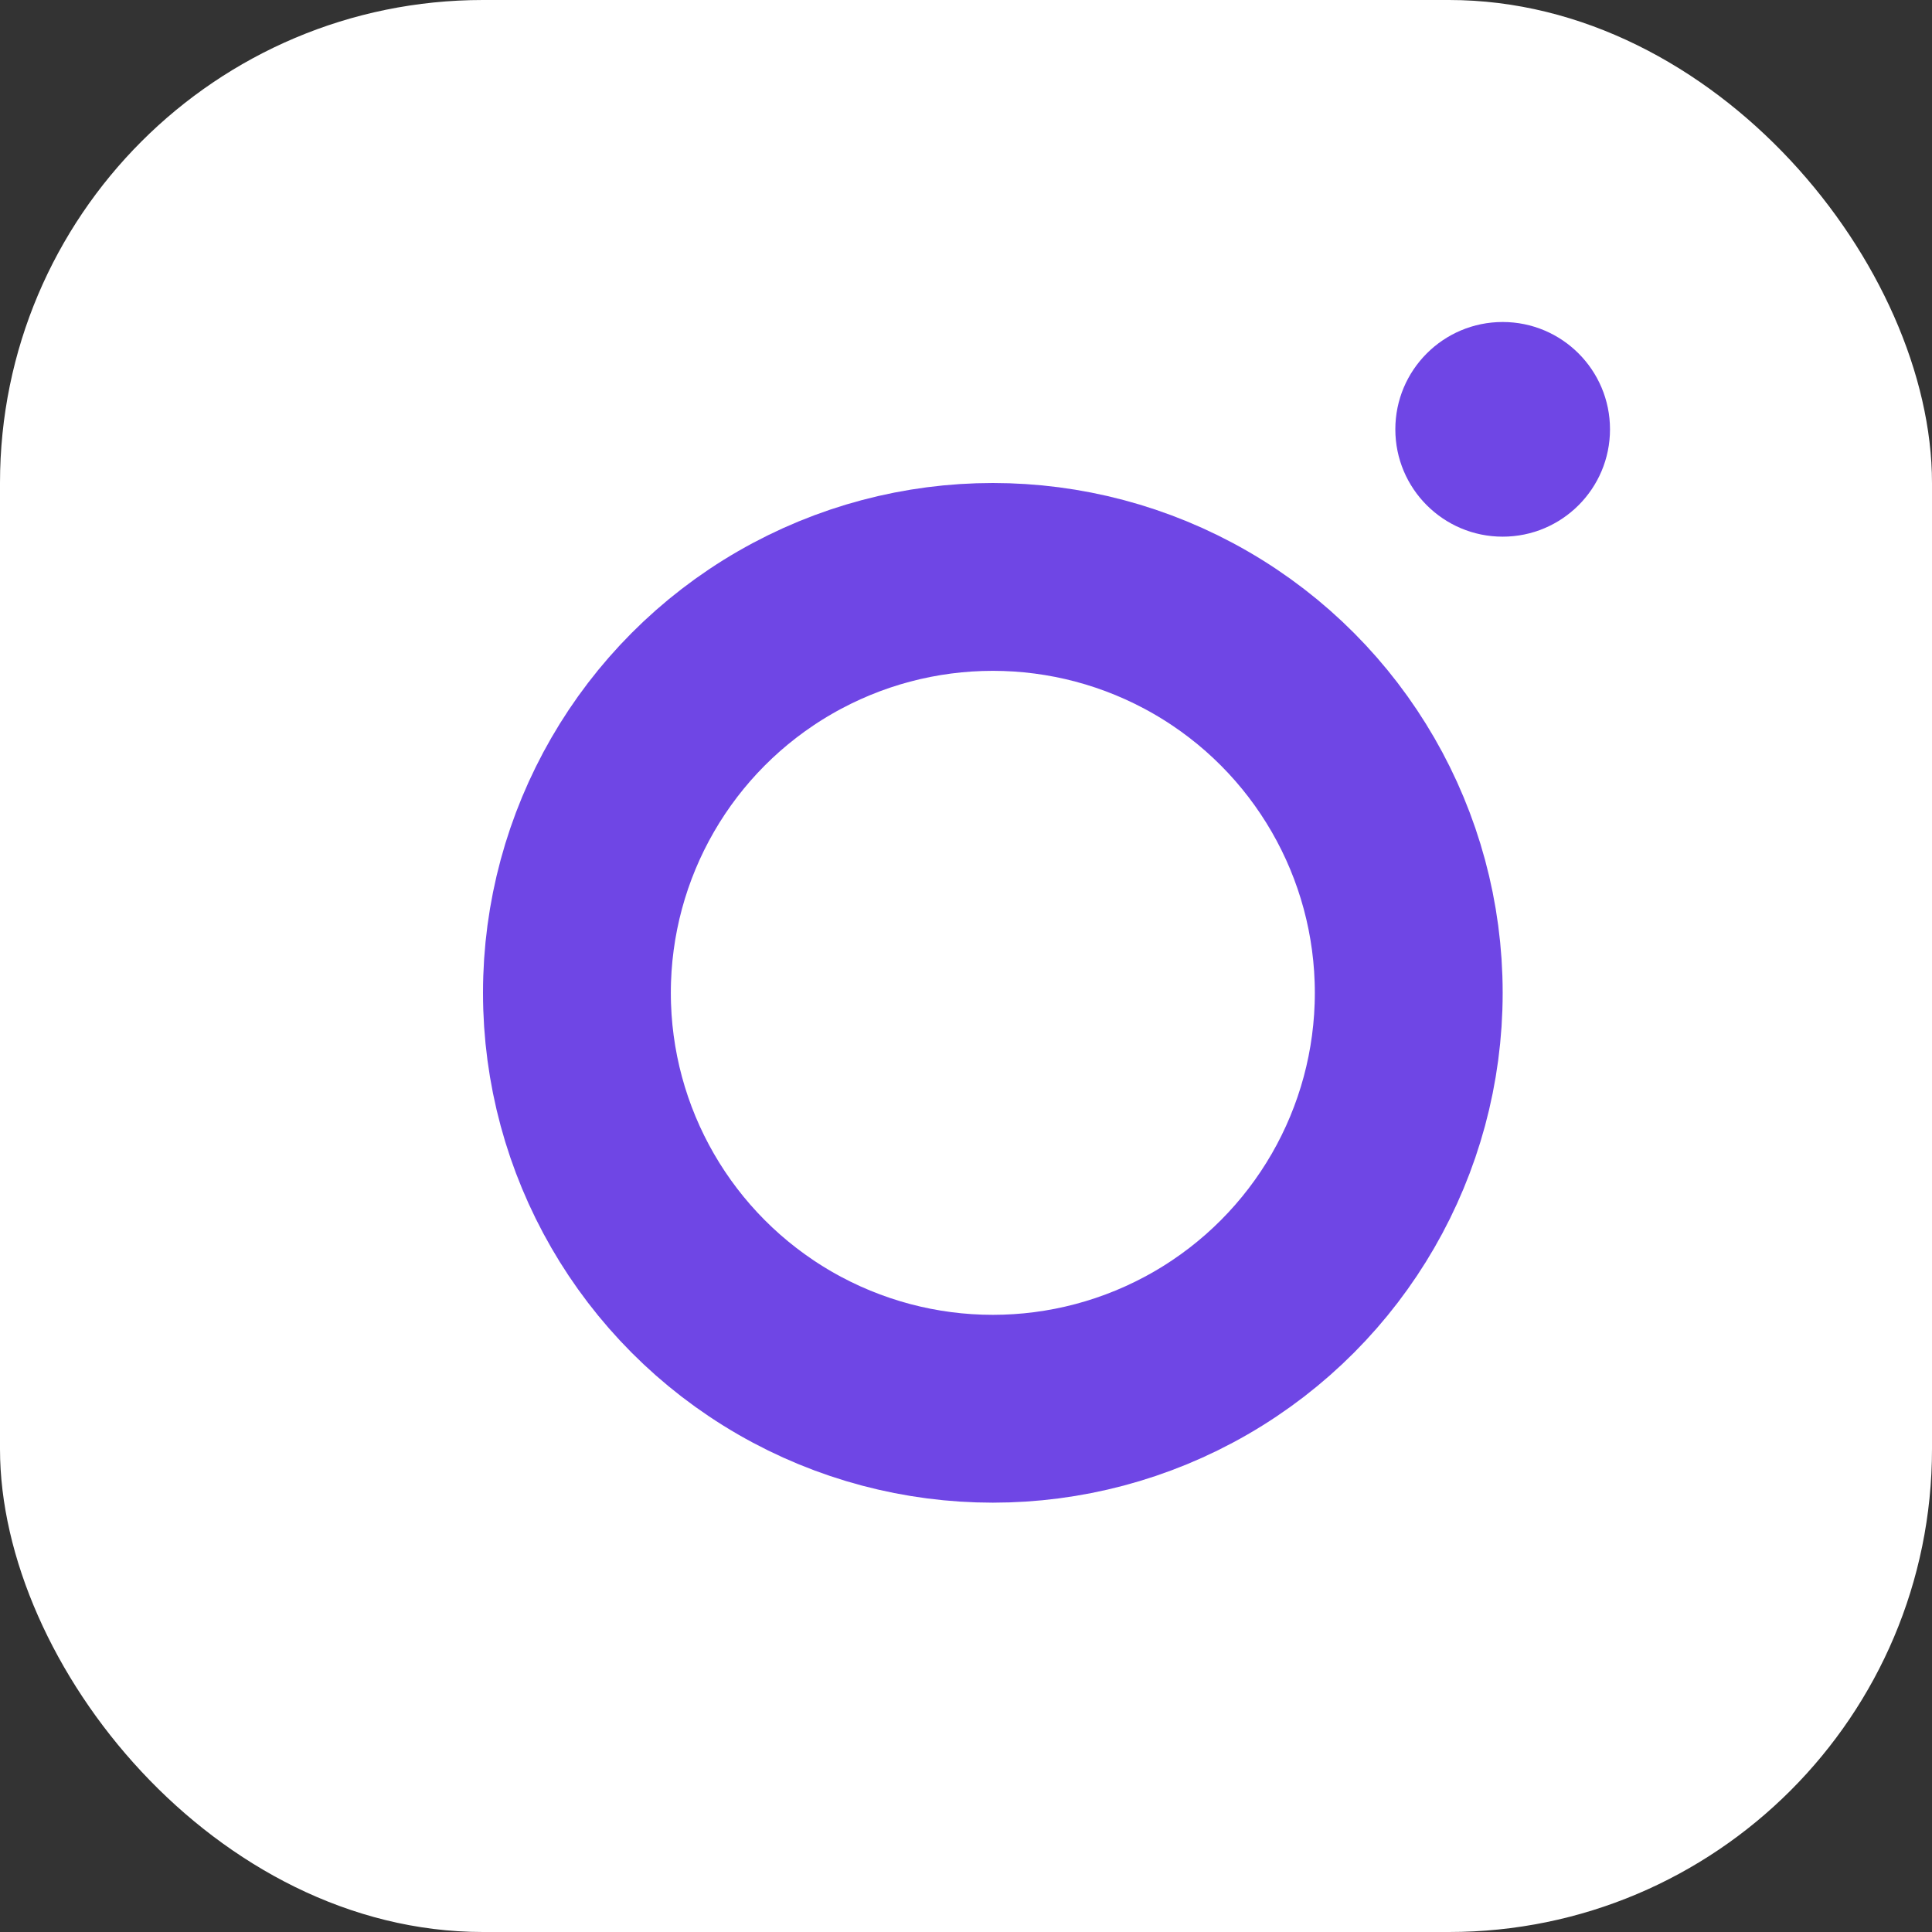 <?xml version="1.0" encoding="UTF-8"?> <svg xmlns="http://www.w3.org/2000/svg" width="36" height="36" viewBox="0 0 36 36" fill="none"><rect x="0" y="0" width="36" height="36" fill="#333333" stroke="none"/><rect width="36" height="36" rx="9" fill="white"></rect><circle cx="18.5" cy="18.5" r="7.75" stroke="#6F46E5" stroke-width="3.5"></circle><circle cx="28" cy="8" r="2" fill="#6F46E5"></circle></svg> 